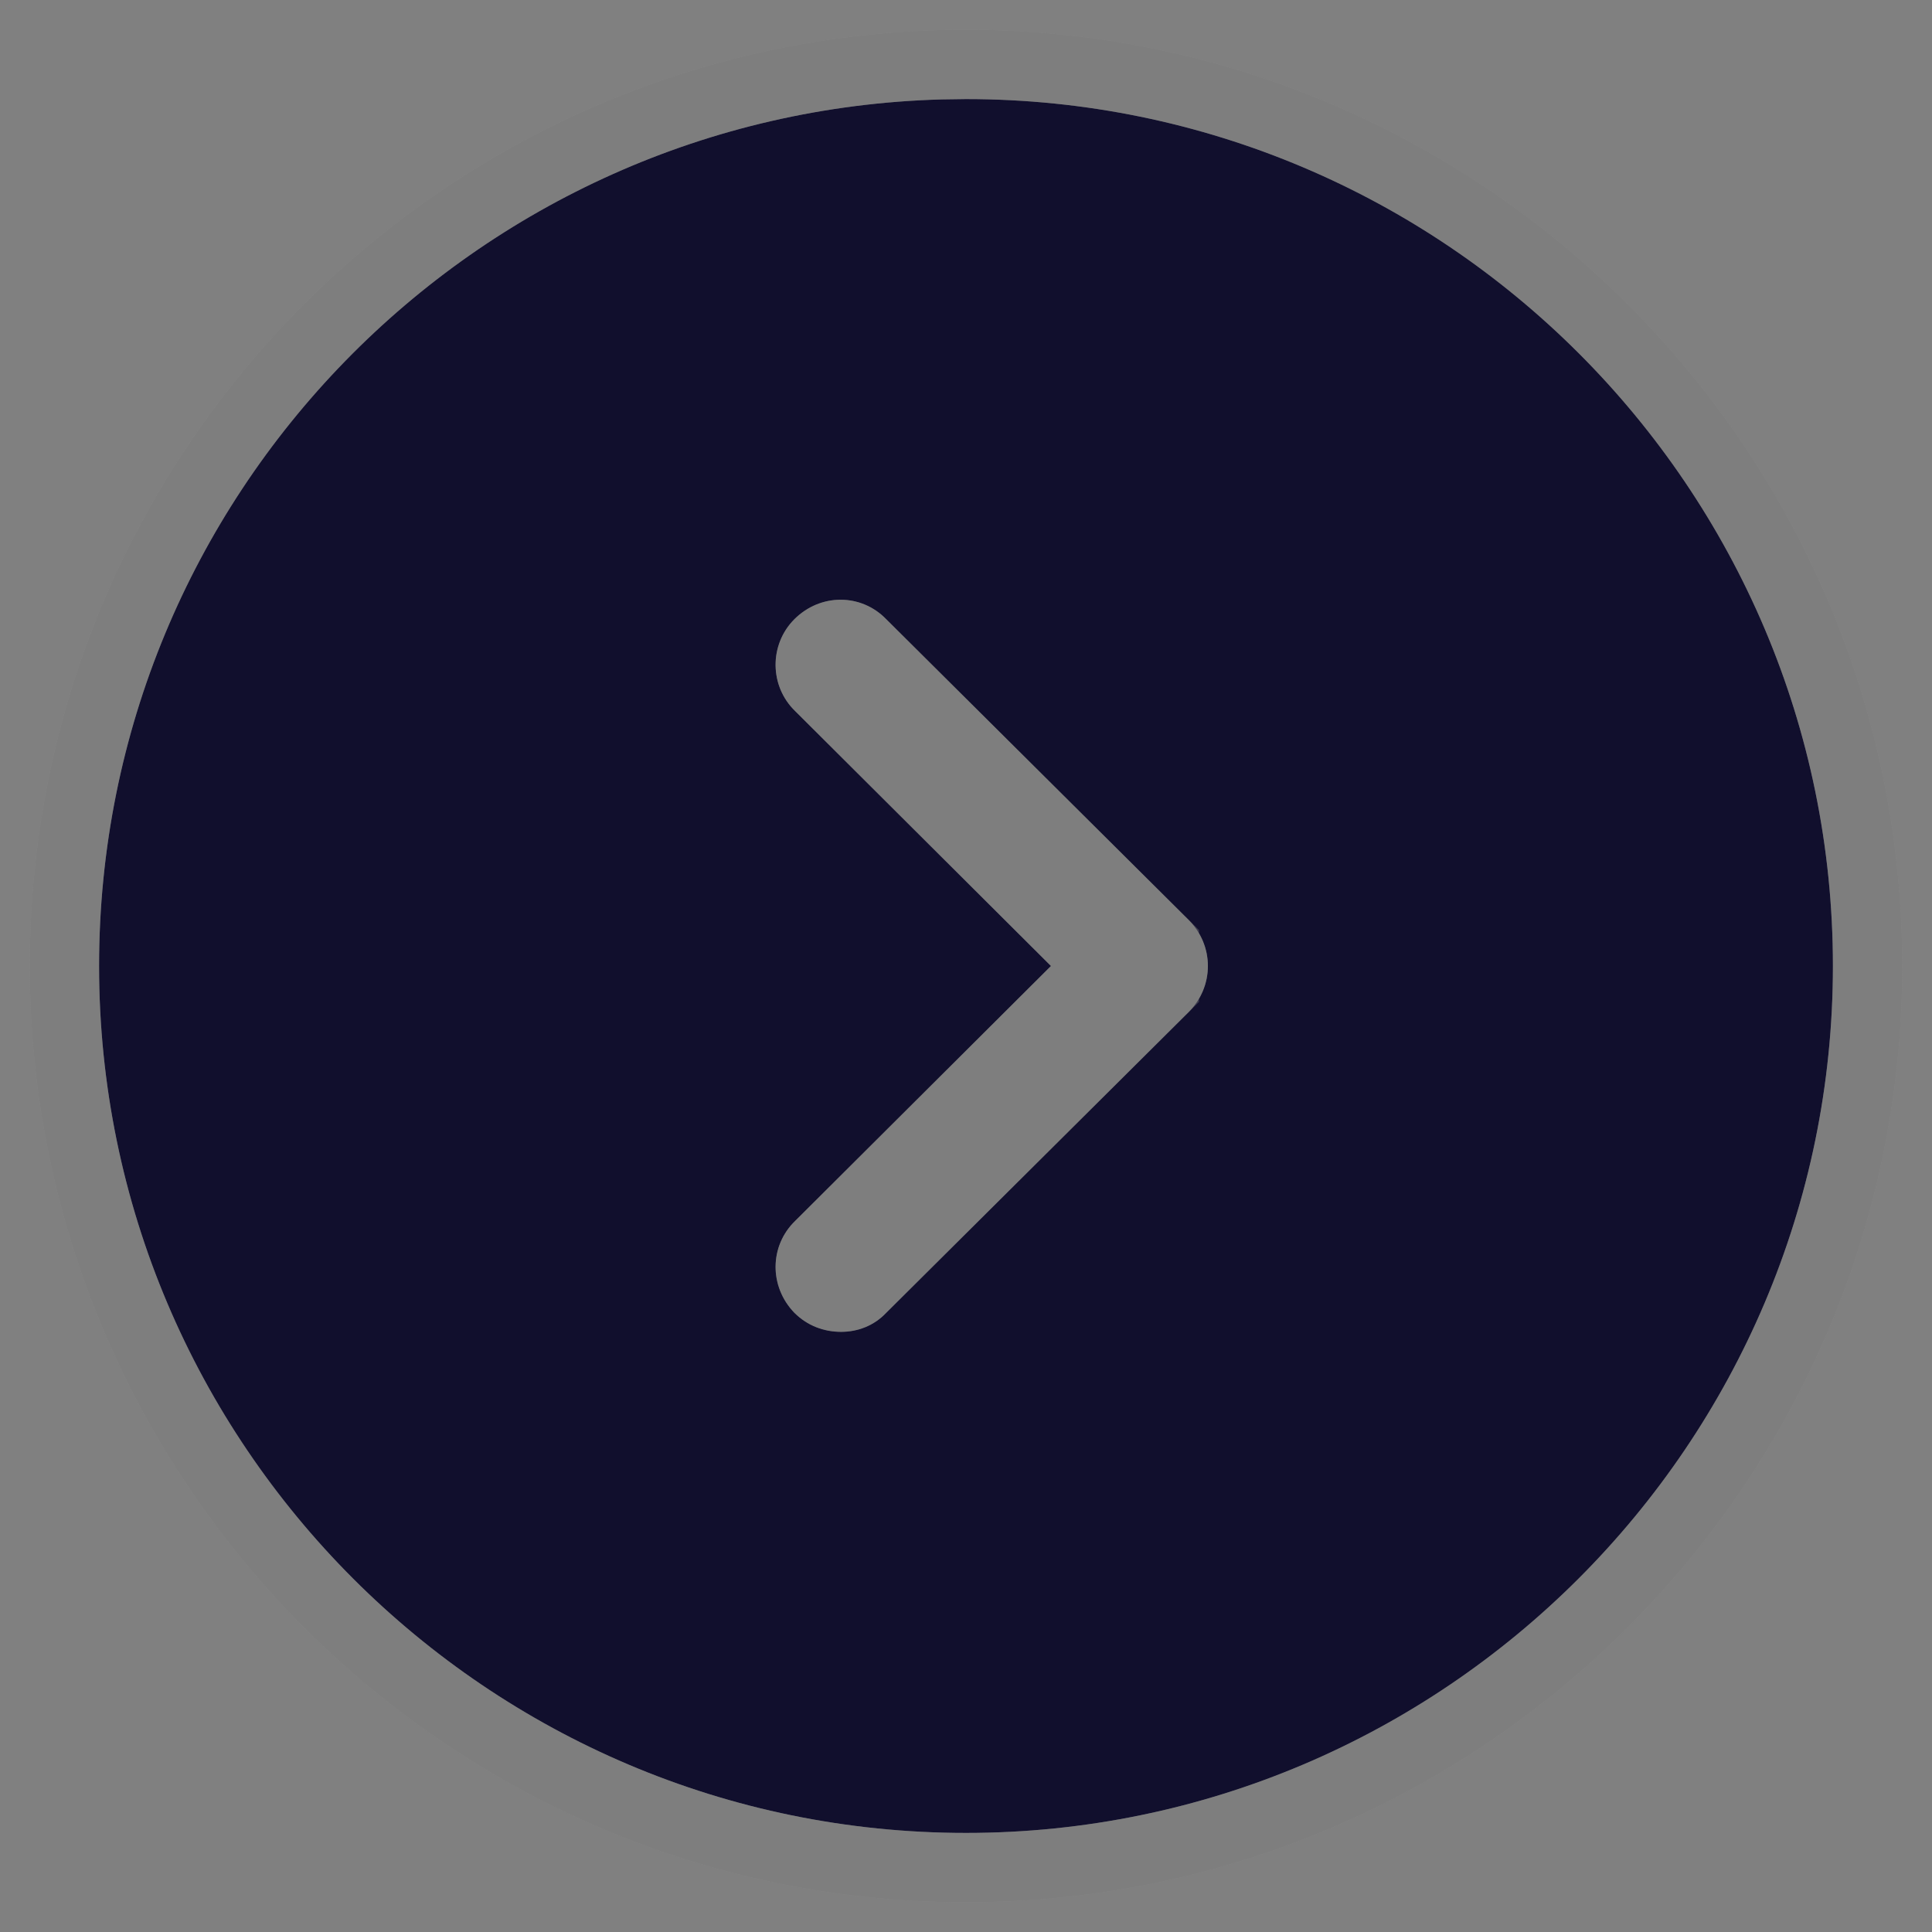 <svg width="39" height="39" viewBox="0 0 39 39" fill="none" xmlns="http://www.w3.org/2000/svg">
<rect x="0" y="0" width="39" height="39" fill="#808080" stroke="none"/>
<path d="M19.5 2L19.01 2.007C9.576 2.266 2 10.004 2 19.5C2 29.142 9.84 37 19.5 37C29.142 37 37 29.142 37 19.5C37 9.84 29.142 2 19.5 2ZM16.035 12.5C16.56 11.975 17.383 11.975 17.89 12.5L23.997 18.573C24.242 18.817 24.383 19.15 24.383 19.5C24.383 19.85 24.242 20.183 23.997 20.427L17.89 26.5C17.645 26.762 17.312 26.885 16.98 26.885C16.63 26.885 16.297 26.762 16.035 26.5C15.527 25.975 15.527 25.152 16.052 24.645L21.215 19.5L16.052 14.355C15.527 13.848 15.527 13.008 16.035 12.5Z" fill="#110F2D"/>
<path d="M19.49 1.3L19.49 1.3H19.5C29.529 1.3 37.7 9.453 37.7 19.5C37.7 29.529 29.529 37.7 19.5 37.7C9.453 37.7 1.3 29.529 1.3 19.5C1.3 9.624 9.179 1.577 18.991 1.307L18.991 1.307L19.001 1.307L19.49 1.3ZM17.396 12.996L17.396 12.996L17.387 12.986C17.159 12.751 16.786 12.739 16.53 12.995C16.297 13.228 16.297 13.618 16.539 13.852L16.539 13.852L16.547 13.859L21.709 19.004L22.207 19.5L21.709 19.996L16.547 25.141L16.547 25.141L16.539 25.148C16.303 25.376 16.29 25.752 16.534 26.009C16.654 26.127 16.803 26.185 16.98 26.185C17.142 26.185 17.281 26.127 17.378 26.022L17.387 26.013L17.396 26.004L23.503 19.933C23.503 19.932 23.503 19.932 23.503 19.932C23.618 19.817 23.683 19.662 23.683 19.5C23.683 19.338 23.618 19.183 23.503 19.068C23.503 19.068 23.503 19.068 23.503 19.067L17.396 12.996Z" stroke="white" stroke-opacity="0.24" stroke-width="1.4"/>
<path d="M19.49 1.3L19.49 1.3H19.5C29.529 1.3 37.7 9.453 37.7 19.5C37.7 29.529 29.529 37.7 19.5 37.7C9.453 37.7 1.3 29.529 1.3 19.5C1.3 9.624 9.179 1.577 18.991 1.307L18.991 1.307L19.001 1.307L19.49 1.3ZM17.396 12.996L17.396 12.996L17.387 12.986C17.159 12.751 16.786 12.739 16.53 12.995C16.297 13.228 16.297 13.618 16.539 13.852L16.539 13.852L16.547 13.859L21.709 19.004L22.207 19.5L21.709 19.996L16.547 25.141L16.547 25.141L16.539 25.148C16.303 25.376 16.29 25.752 16.534 26.009C16.654 26.127 16.803 26.185 16.98 26.185C17.142 26.185 17.281 26.127 17.378 26.022L17.387 26.013L17.396 26.004L23.503 19.933C23.503 19.932 23.503 19.932 23.503 19.932C23.618 19.817 23.683 19.662 23.683 19.5C23.683 19.338 23.618 19.183 23.503 19.068C23.503 19.068 23.503 19.068 23.503 19.067L17.396 12.996Z" stroke="black" stroke-opacity="0.2" stroke-width="1.4"/>
</svg>
